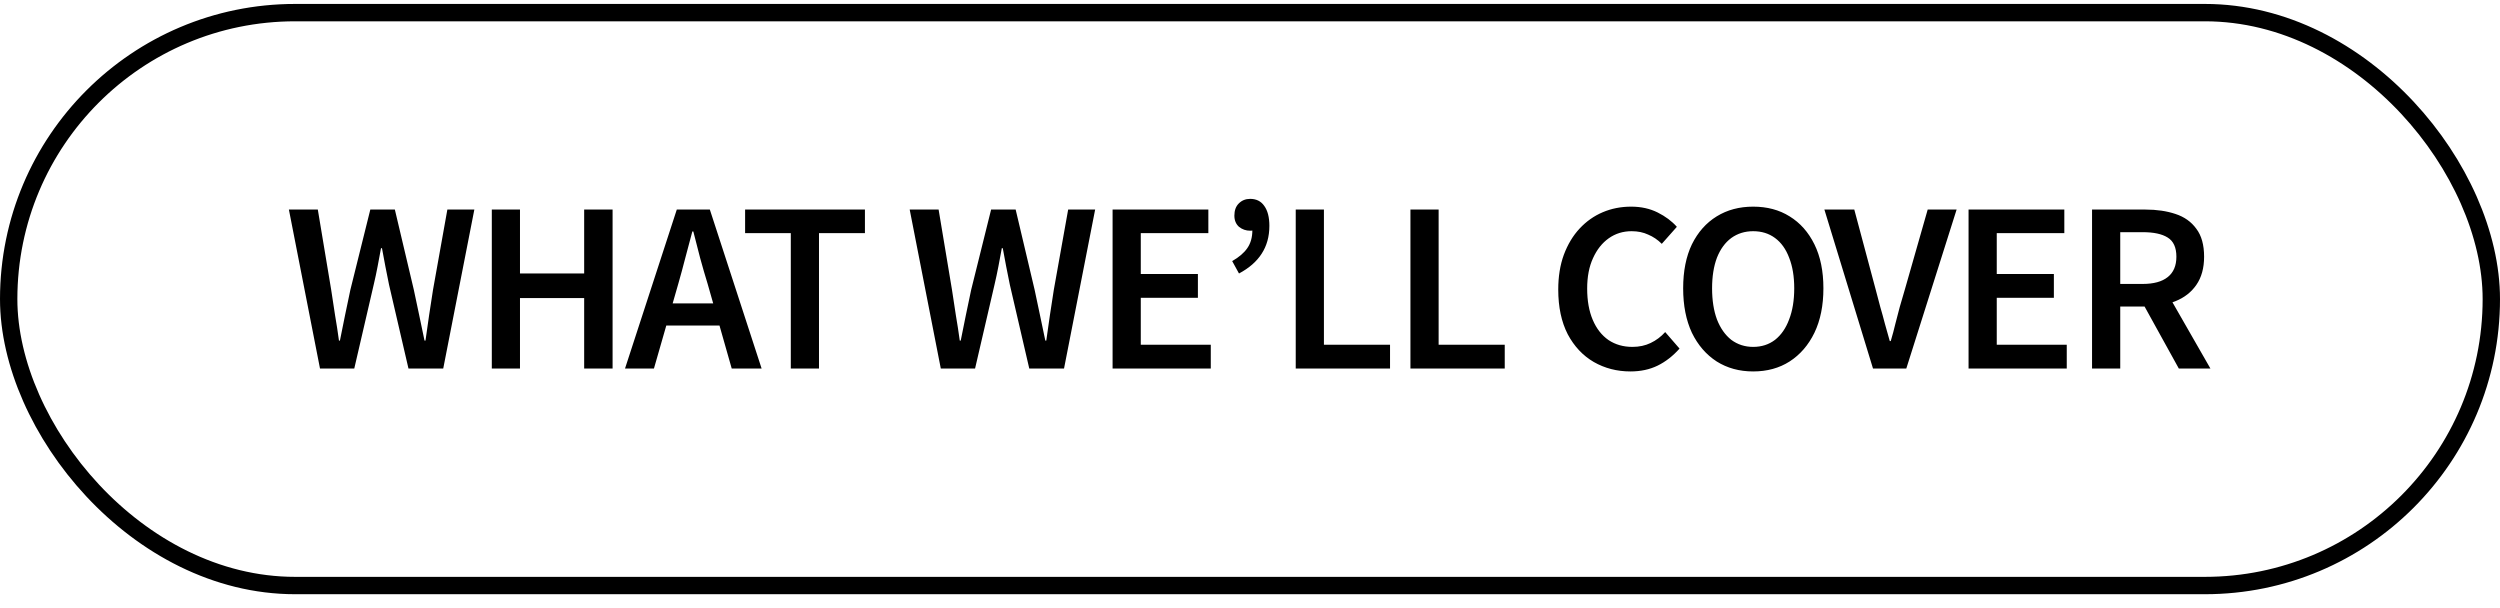 <svg width="144" height="35" viewBox="0 0 144 35" fill="none" xmlns="http://www.w3.org/2000/svg">
<rect x="0.5" y="0.727" width="143" height="33" rx="16.5" stroke="black"/>
<path d="M18.432 21.227L16.64 12.071H18.306L19.076 16.691C19.151 17.185 19.226 17.675 19.3 18.161C19.384 18.646 19.459 19.131 19.524 19.617H19.58C19.683 19.131 19.781 18.646 19.874 18.161C19.977 17.666 20.08 17.176 20.182 16.691L21.33 12.071H22.744L23.836 16.691C23.939 17.167 24.042 17.652 24.144 18.147C24.247 18.641 24.35 19.131 24.452 19.617H24.508C24.574 19.131 24.644 18.641 24.718 18.147C24.793 17.652 24.868 17.167 24.942 16.691L25.768 12.071H27.322L25.53 21.227H23.528L22.408 16.397C22.334 16.042 22.264 15.692 22.198 15.347C22.133 14.992 22.068 14.642 22.002 14.297H21.946C21.881 14.642 21.816 14.992 21.75 15.347C21.685 15.692 21.61 16.042 21.526 16.397L20.406 21.227H18.432ZM28.328 21.227V12.071H29.951V15.753H33.648V12.071H35.285V21.227H33.648V17.167H29.951V21.227H28.328ZM36.001 21.227L38.983 12.071H40.887L43.869 21.227H42.147L40.761 16.355C40.611 15.869 40.467 15.37 40.327 14.857C40.196 14.343 40.065 13.835 39.935 13.331H39.879C39.748 13.835 39.613 14.343 39.473 14.857C39.342 15.37 39.207 15.869 39.067 16.355L37.667 21.227H36.001ZM37.765 18.749V17.475H42.077V18.749H37.765ZM45.55 21.227V13.429H42.918V12.071H49.82V13.429H47.174V21.227H45.55ZM54.19 21.227L52.398 12.071H54.064L54.834 16.691C54.908 17.185 54.983 17.675 55.058 18.161C55.142 18.646 55.216 19.131 55.282 19.617H55.338C55.44 19.131 55.538 18.646 55.632 18.161C55.734 17.666 55.837 17.176 55.94 16.691L57.088 12.071H58.502L59.594 16.691C59.696 17.167 59.799 17.652 59.902 18.147C60.004 18.641 60.107 19.131 60.21 19.617H60.266C60.331 19.131 60.401 18.641 60.476 18.147C60.55 17.652 60.625 17.167 60.7 16.691L61.526 12.071H63.08L61.288 21.227H59.286L58.166 16.397C58.091 16.042 58.021 15.692 57.956 15.347C57.89 14.992 57.825 14.642 57.76 14.297H57.704C57.638 14.642 57.573 14.992 57.508 15.347C57.442 15.692 57.368 16.042 57.284 16.397L56.164 21.227H54.19ZM64.085 21.227V12.071H69.601V13.429H65.709V15.781H68.999V17.153H65.709V19.855H69.741V21.227H64.085ZM71.366 15.753L70.974 15.039C71.366 14.815 71.656 14.567 71.842 14.297C72.038 14.017 72.136 13.671 72.136 13.261L72.024 12.197L72.654 13.023C72.561 13.107 72.458 13.172 72.346 13.219C72.243 13.265 72.132 13.289 72.01 13.289C71.767 13.289 71.553 13.214 71.366 13.065C71.189 12.906 71.1 12.691 71.1 12.421C71.1 12.122 71.184 11.889 71.352 11.721C71.529 11.543 71.749 11.455 72.01 11.455C72.365 11.455 72.635 11.59 72.822 11.861C73.018 12.131 73.116 12.514 73.116 13.009C73.116 13.625 72.967 14.161 72.668 14.619C72.379 15.067 71.945 15.445 71.366 15.753ZM74.634 21.227V12.071H76.258V19.855H80.066V21.227H74.634ZM81.241 21.227V12.071H82.865V19.855H86.673V21.227H81.241ZM93.913 21.395C93.138 21.395 92.434 21.213 91.799 20.849C91.174 20.485 90.674 19.953 90.301 19.253C89.937 18.543 89.755 17.685 89.755 16.677C89.755 15.93 89.862 15.263 90.077 14.675C90.301 14.077 90.604 13.573 90.987 13.163C91.37 12.752 91.813 12.439 92.317 12.225C92.821 12.01 93.367 11.903 93.955 11.903C94.524 11.903 95.033 12.015 95.481 12.239C95.929 12.463 96.298 12.738 96.587 13.065L95.719 14.045C95.486 13.811 95.224 13.634 94.935 13.513C94.655 13.382 94.338 13.317 93.983 13.317C93.488 13.317 93.05 13.452 92.667 13.723C92.284 13.993 91.981 14.376 91.757 14.871C91.533 15.356 91.421 15.939 91.421 16.621C91.421 17.321 91.528 17.923 91.743 18.427C91.958 18.931 92.261 19.318 92.653 19.589C93.045 19.85 93.502 19.981 94.025 19.981C94.417 19.981 94.767 19.906 95.075 19.757C95.392 19.607 95.672 19.397 95.915 19.127L96.741 20.079C96.358 20.508 95.938 20.835 95.481 21.059C95.024 21.283 94.501 21.395 93.913 21.395ZM100.982 21.395C100.189 21.395 99.489 21.203 98.882 20.821C98.276 20.429 97.8 19.878 97.454 19.169C97.118 18.45 96.95 17.596 96.95 16.607C96.95 15.617 97.118 14.773 97.454 14.073C97.8 13.373 98.276 12.836 98.882 12.463C99.489 12.089 100.189 11.903 100.982 11.903C101.785 11.903 102.485 12.089 103.082 12.463C103.689 12.836 104.165 13.373 104.51 14.073C104.856 14.773 105.028 15.617 105.028 16.607C105.028 17.596 104.856 18.45 104.51 19.169C104.165 19.878 103.689 20.429 103.082 20.821C102.485 21.203 101.785 21.395 100.982 21.395ZM100.982 19.981C101.468 19.981 101.888 19.845 102.242 19.575C102.597 19.295 102.868 18.903 103.054 18.399C103.25 17.895 103.348 17.297 103.348 16.607C103.348 15.925 103.25 15.337 103.054 14.843C102.868 14.348 102.597 13.97 102.242 13.709C101.888 13.447 101.468 13.317 100.982 13.317C100.506 13.317 100.086 13.447 99.722 13.709C99.368 13.97 99.092 14.348 98.896 14.843C98.71 15.337 98.616 15.925 98.616 16.607C98.616 17.297 98.71 17.895 98.896 18.399C99.092 18.903 99.368 19.295 99.722 19.575C100.086 19.845 100.506 19.981 100.982 19.981ZM107.885 21.227L105.085 12.071H106.807L108.039 16.677C108.133 17.022 108.221 17.358 108.305 17.685C108.399 18.002 108.487 18.324 108.571 18.651C108.665 18.968 108.758 19.299 108.851 19.645H108.907C109.01 19.299 109.099 18.968 109.173 18.651C109.257 18.324 109.341 18.002 109.425 17.685C109.519 17.358 109.617 17.022 109.719 16.677L111.035 12.071H112.701L109.803 21.227H107.885ZM113.389 21.227V12.071H118.905V13.429H115.013V15.781H118.303V17.153H115.013V19.855H119.045V21.227H113.389ZM120.502 21.227V12.071H123.582C124.226 12.071 124.8 12.155 125.304 12.323C125.818 12.491 126.219 12.775 126.508 13.177C126.807 13.569 126.956 14.105 126.956 14.787C126.956 15.44 126.807 15.981 126.508 16.411C126.219 16.831 125.818 17.143 125.304 17.349C124.8 17.554 124.226 17.657 123.582 17.657H122.126V21.227H120.502ZM122.126 16.355H123.414C124.049 16.355 124.53 16.224 124.856 15.963C125.192 15.701 125.36 15.309 125.36 14.787C125.36 14.255 125.192 13.886 124.856 13.681C124.53 13.475 124.049 13.373 123.414 13.373H122.126V16.355ZM125.5 21.227L123.288 17.223L124.464 16.243L127.32 21.227H125.5Z" fill="black"/>
</svg>
